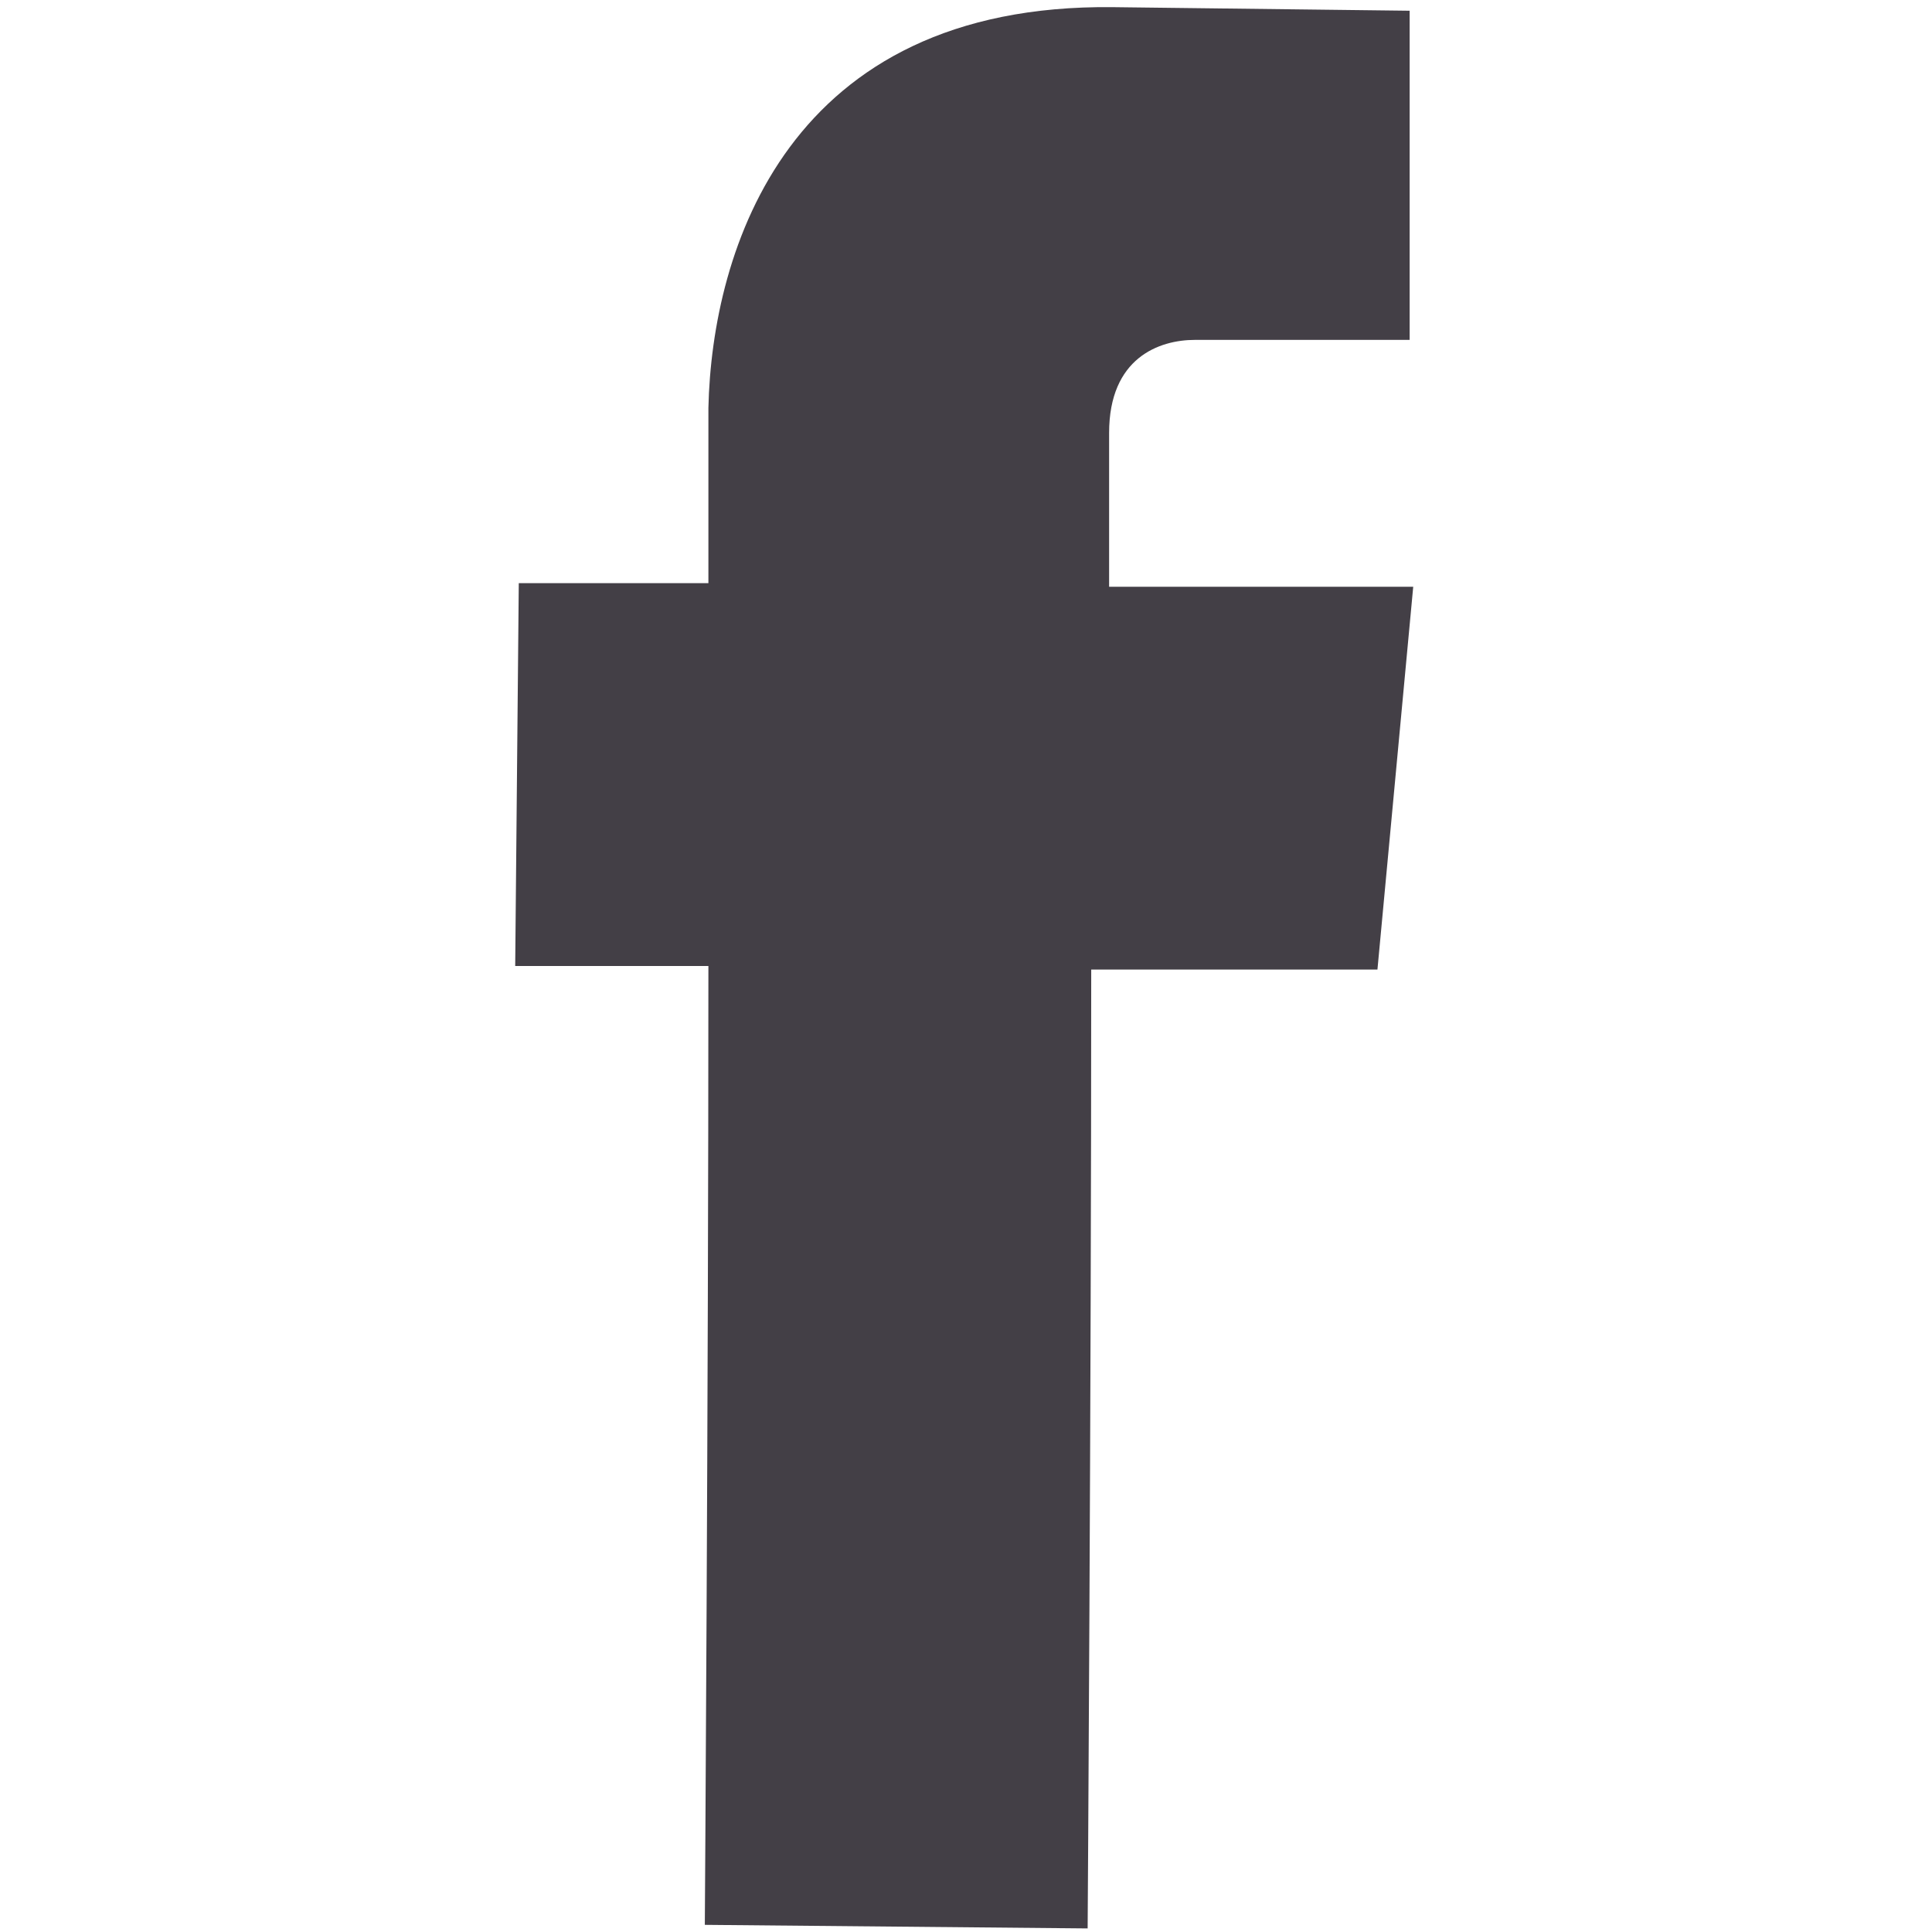 <?xml version="1.0" encoding="utf-8"?>
<!-- Generator: Adobe Illustrator 27.9.1, SVG Export Plug-In . SVG Version: 6.00 Build 0)  -->
<svg version="1.1" id="Layer_1" xmlns="http://www.w3.org/2000/svg" xmlns:xlink="http://www.w3.org/1999/xlink" x="0px" y="0px"
	 viewBox="0 0 54 54" style="enable-background:new 0 0 54 54;" xml:space="preserve">
<style type="text/css">
	.st0{fill:#433F46;}
</style>
<g>
	<g>
		<g>
			<path class="st0" d="M19.7,53.8l10.7,0.1c0,0,0.1-14.8,0.1-26.8l8,0l1-10.7l-8.5,0l0-4.3c0-2.1,1.4-2.6,2.4-2.6c1,0,6,0,6,0
				l0-9.2l-8.3-0.1C22,0.1,19.9,7,19.8,11.4l0,4.9l-5.3,0l-0.1,10.7l5.4,0C19.8,39.1,19.7,53.8,19.7,53.8z"/>
		</g>
	</g>
</g>
</svg>

